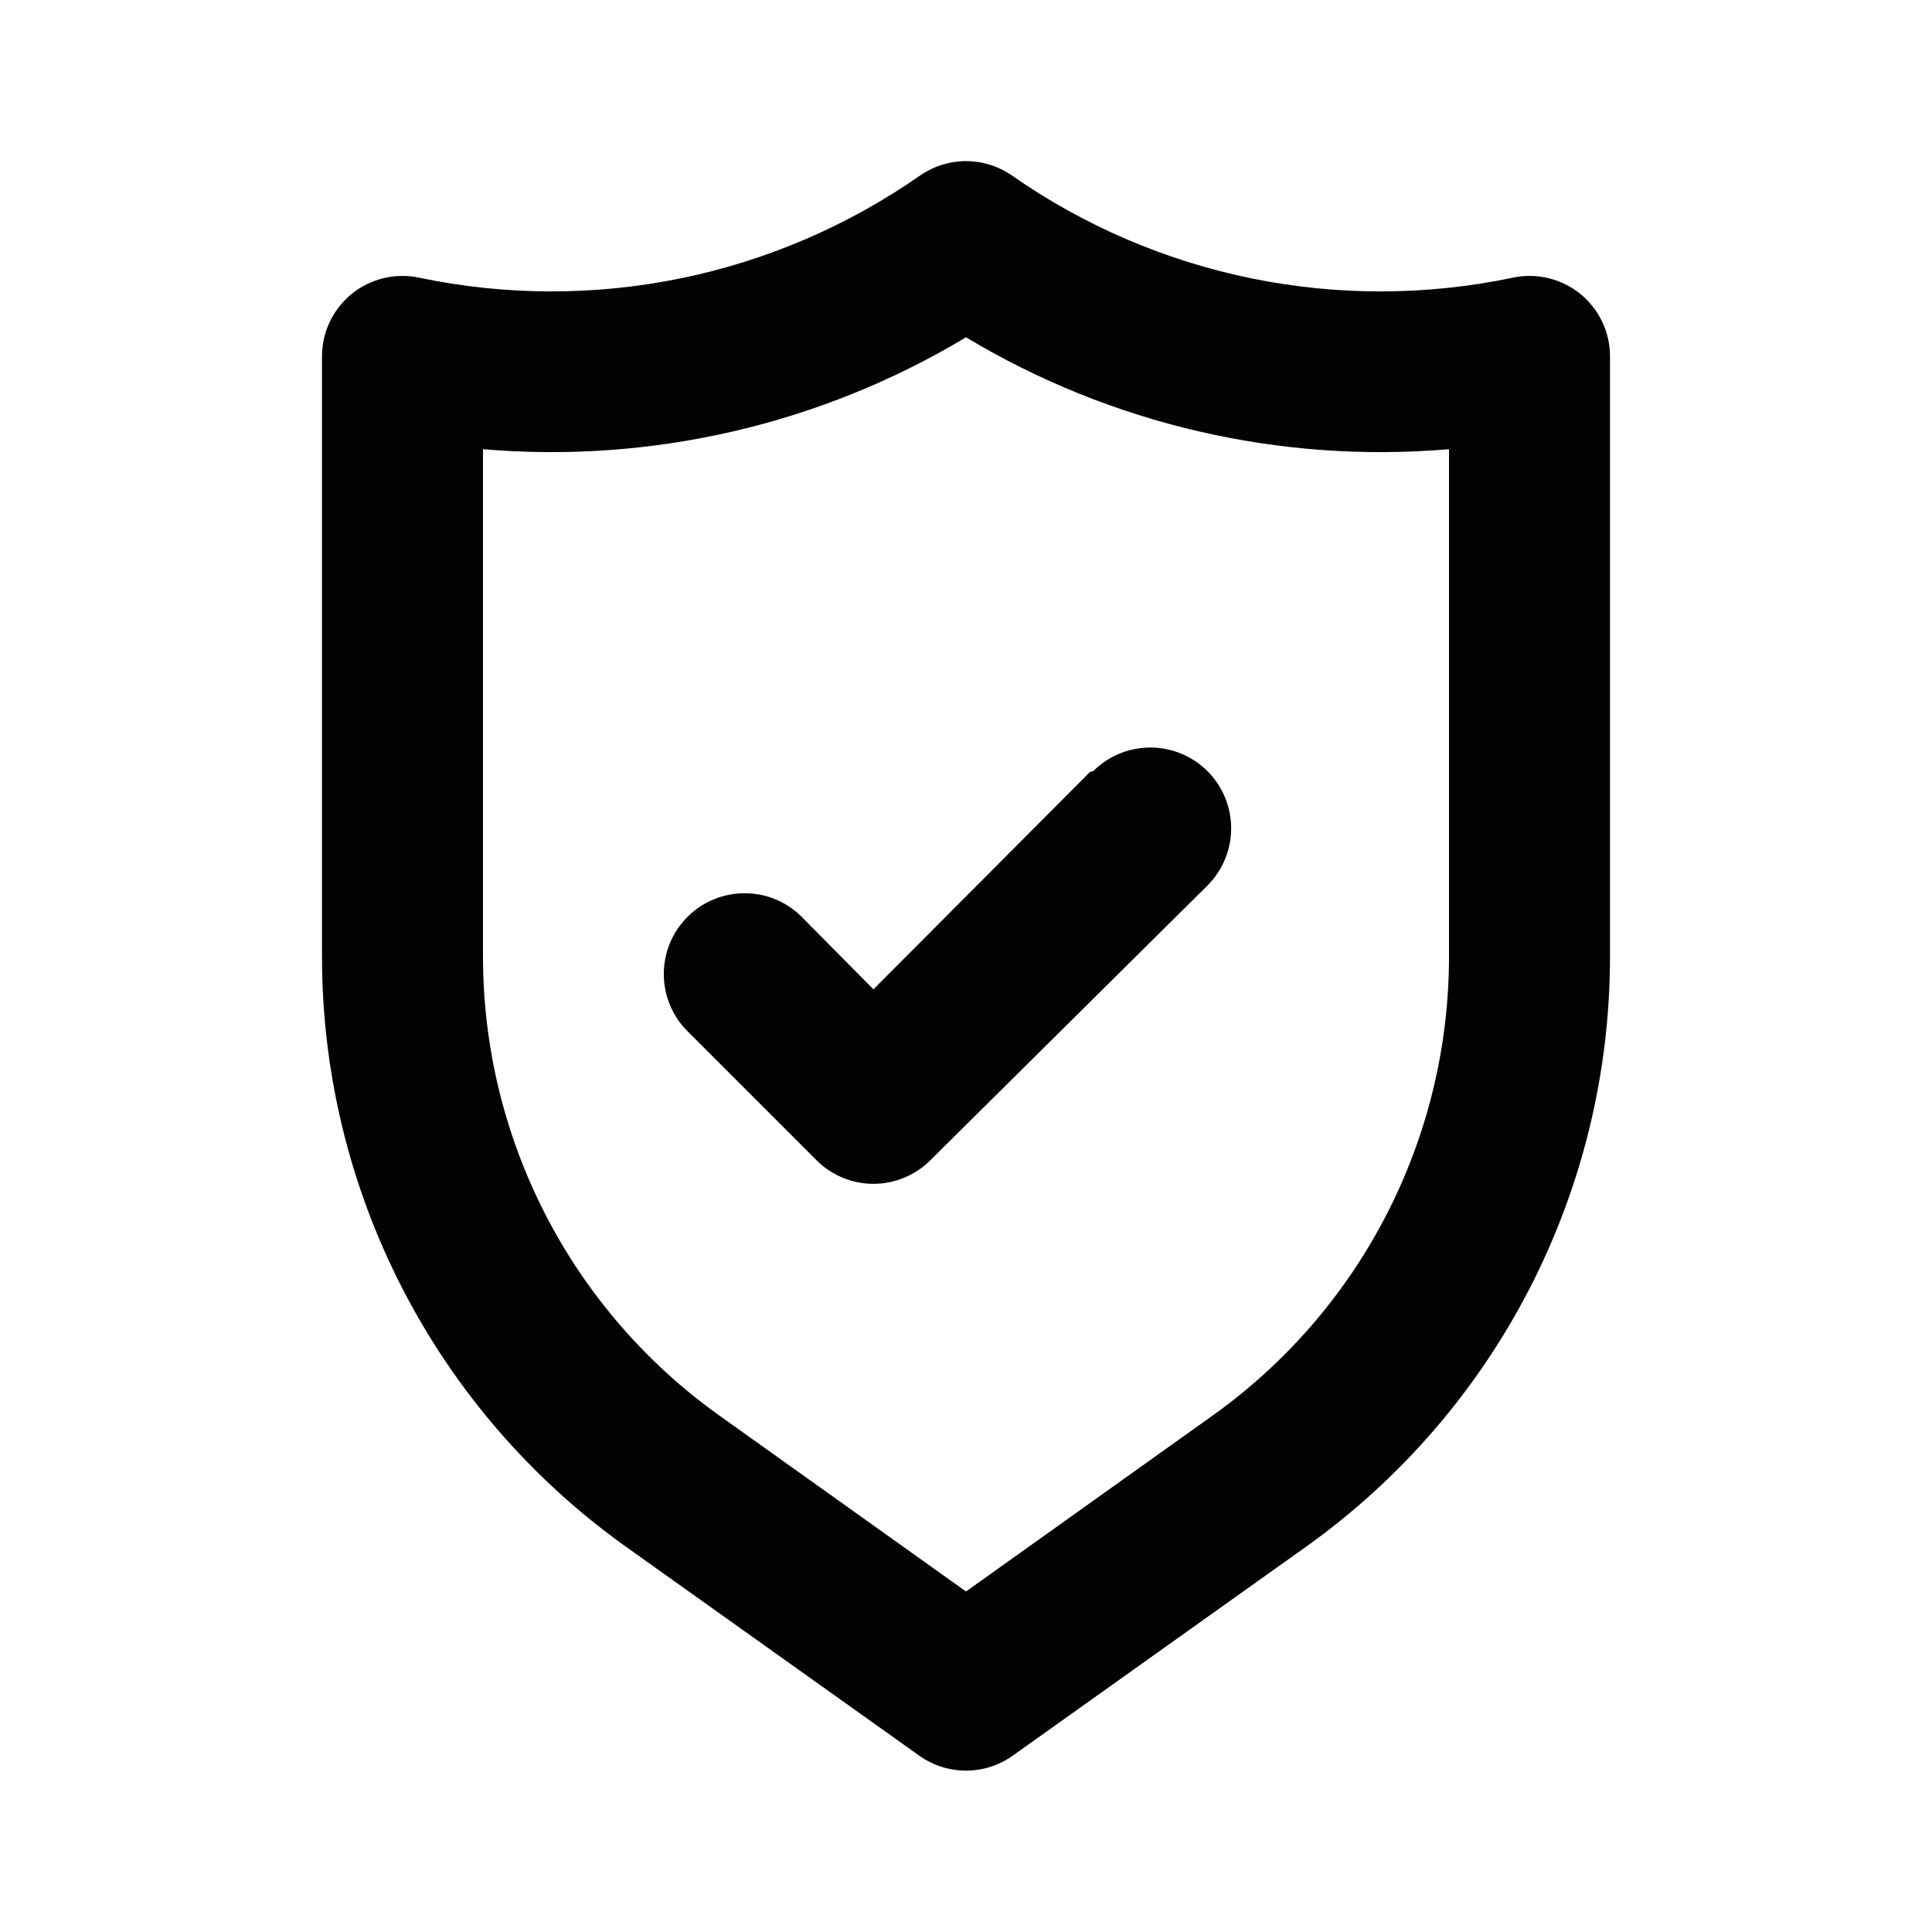 <svg width="36" height="36" viewBox="0 0 36 36" fill="none" xmlns="http://www.w3.org/2000/svg">
<path d="M29.445 5.475C29.271 5.334 29.067 5.234 28.849 5.182C28.631 5.13 28.404 5.128 28.185 5.175C26.582 5.511 24.927 5.515 23.323 5.188C21.718 4.86 20.198 4.207 18.855 3.27C18.604 3.096 18.306 3.002 18 3.002C17.694 3.002 17.396 3.096 17.145 3.27C15.802 4.207 14.282 4.86 12.677 5.188C11.072 5.515 9.418 5.511 7.815 5.175C7.596 5.128 7.369 5.13 7.151 5.182C6.933 5.234 6.729 5.334 6.555 5.475C6.381 5.616 6.241 5.795 6.145 5.997C6.049 6.199 5.999 6.421 6 6.645V17.82C5.999 19.971 6.511 22.09 7.495 24.003C8.478 25.915 9.905 27.565 11.655 28.815L17.13 32.715C17.384 32.896 17.688 32.993 18 32.993C18.312 32.993 18.616 32.896 18.87 32.715L24.345 28.815C26.095 27.565 27.522 25.915 28.505 24.003C29.489 22.09 30.001 19.971 30 17.82V6.645C30.001 6.421 29.951 6.199 29.855 5.997C29.759 5.795 29.619 5.616 29.445 5.475ZM27 17.82C27.001 19.492 26.603 21.14 25.838 22.628C25.074 24.115 23.965 25.398 22.605 26.37L18 29.655L13.395 26.37C12.035 25.398 10.926 24.115 10.162 22.628C9.397 21.14 8.999 19.492 9 17.82V8.37C12.145 8.639 15.294 7.91 18 6.285C20.706 7.91 23.855 8.639 27 8.37V17.82ZM20.31 14.385L16.275 18.435L14.94 17.085C14.658 16.802 14.274 16.644 13.875 16.644C13.476 16.644 13.092 16.802 12.81 17.085C12.527 17.367 12.369 17.75 12.369 18.15C12.369 18.549 12.527 18.933 12.81 19.215L15.21 21.615C15.349 21.756 15.515 21.867 15.698 21.943C15.881 22.02 16.077 22.059 16.275 22.059C16.473 22.059 16.669 22.02 16.852 21.943C17.035 21.867 17.201 21.756 17.34 21.615L22.5 16.5C22.782 16.218 22.941 15.834 22.941 15.435C22.941 15.036 22.782 14.652 22.5 14.37C22.218 14.088 21.834 13.929 21.435 13.929C21.035 13.929 20.652 14.088 20.37 14.37L20.31 14.385Z" fill="#030104"/>
</svg>
